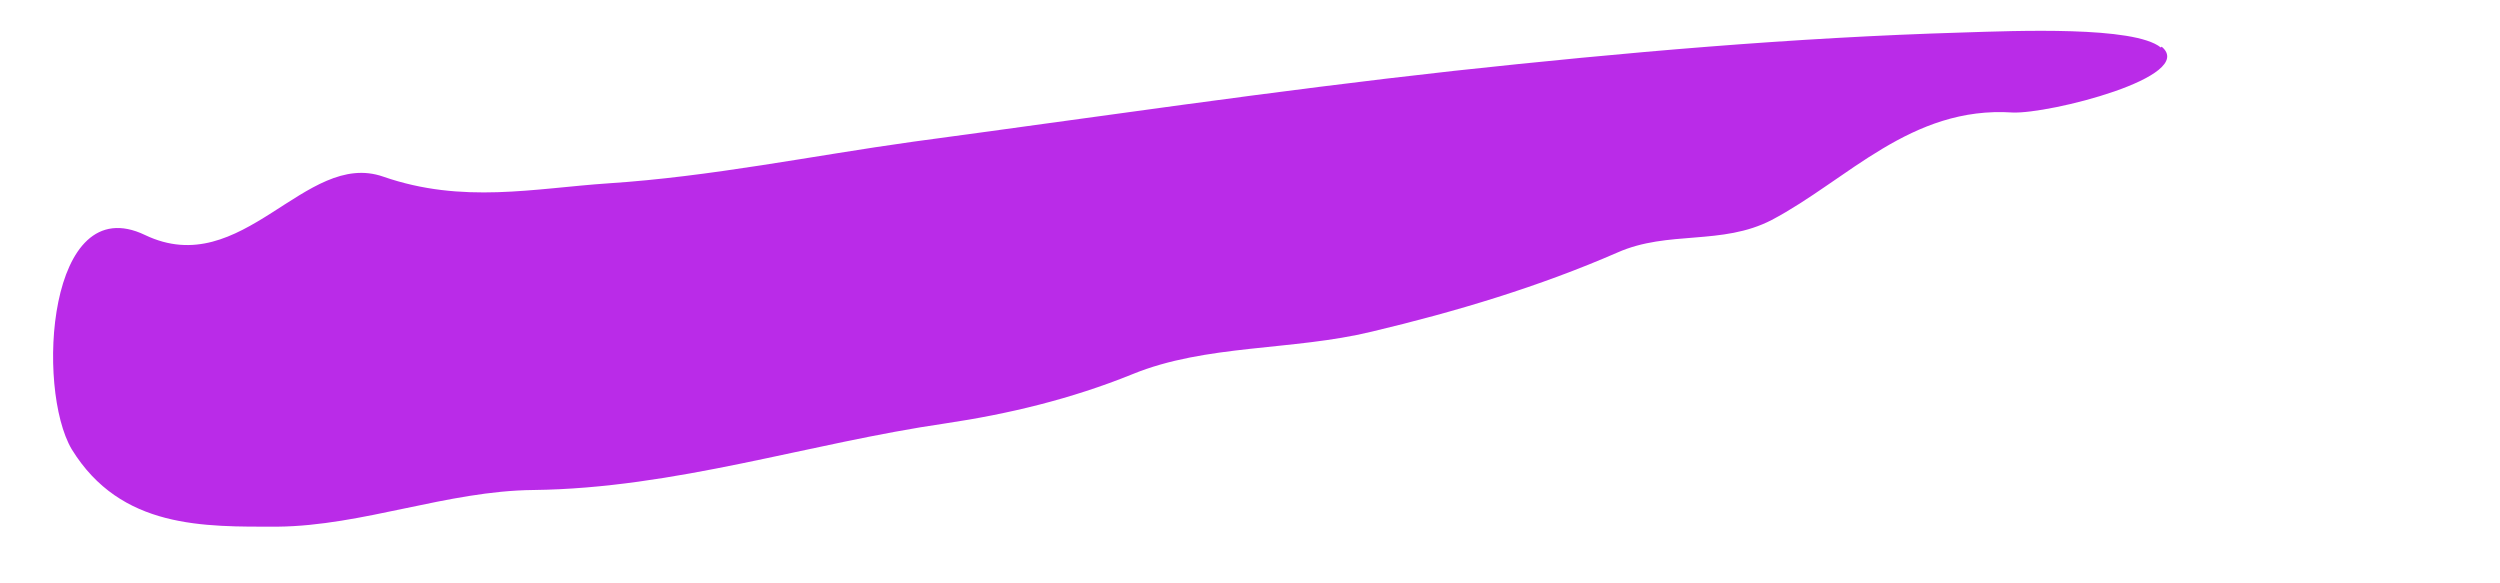 <?xml version="1.0" encoding="UTF-8"?><svg id="Art" xmlns="http://www.w3.org/2000/svg" viewBox="0 0 30 7"><defs><style>.cls-1{fill:#ba2be8;}.cls-2{opacity:0;}</style></defs><rect class="cls-2" x="0" y="0" width="30" height="7"/><path class="cls-1" d="m25.94.56c.43.36-1.35.81-1.79.79-1.22-.08-1.98.81-2.89,1.29-.6.31-1.24.12-1.85.39-.94.41-1.94.71-2.95.95-.95.23-1.99.15-2.87.51-.74.3-1.5.48-2.24.59-1.65.24-3.25.78-4.95.8-1.03.01-2.05.43-3.07.44-.88,0-1.88.03-2.47-.93-.43-.73-.29-3.13.88-2.57s1.92-1.03,2.86-.7c.95.33,1.81.14,2.7.08,1.23-.08,2.44-.33,3.66-.5,2.16-.29,4.32-.61,6.49-.85,2.03-.22,4.07-.4,6.1-.46.64-.02,2.06-.08,2.38.18Z"/></svg>